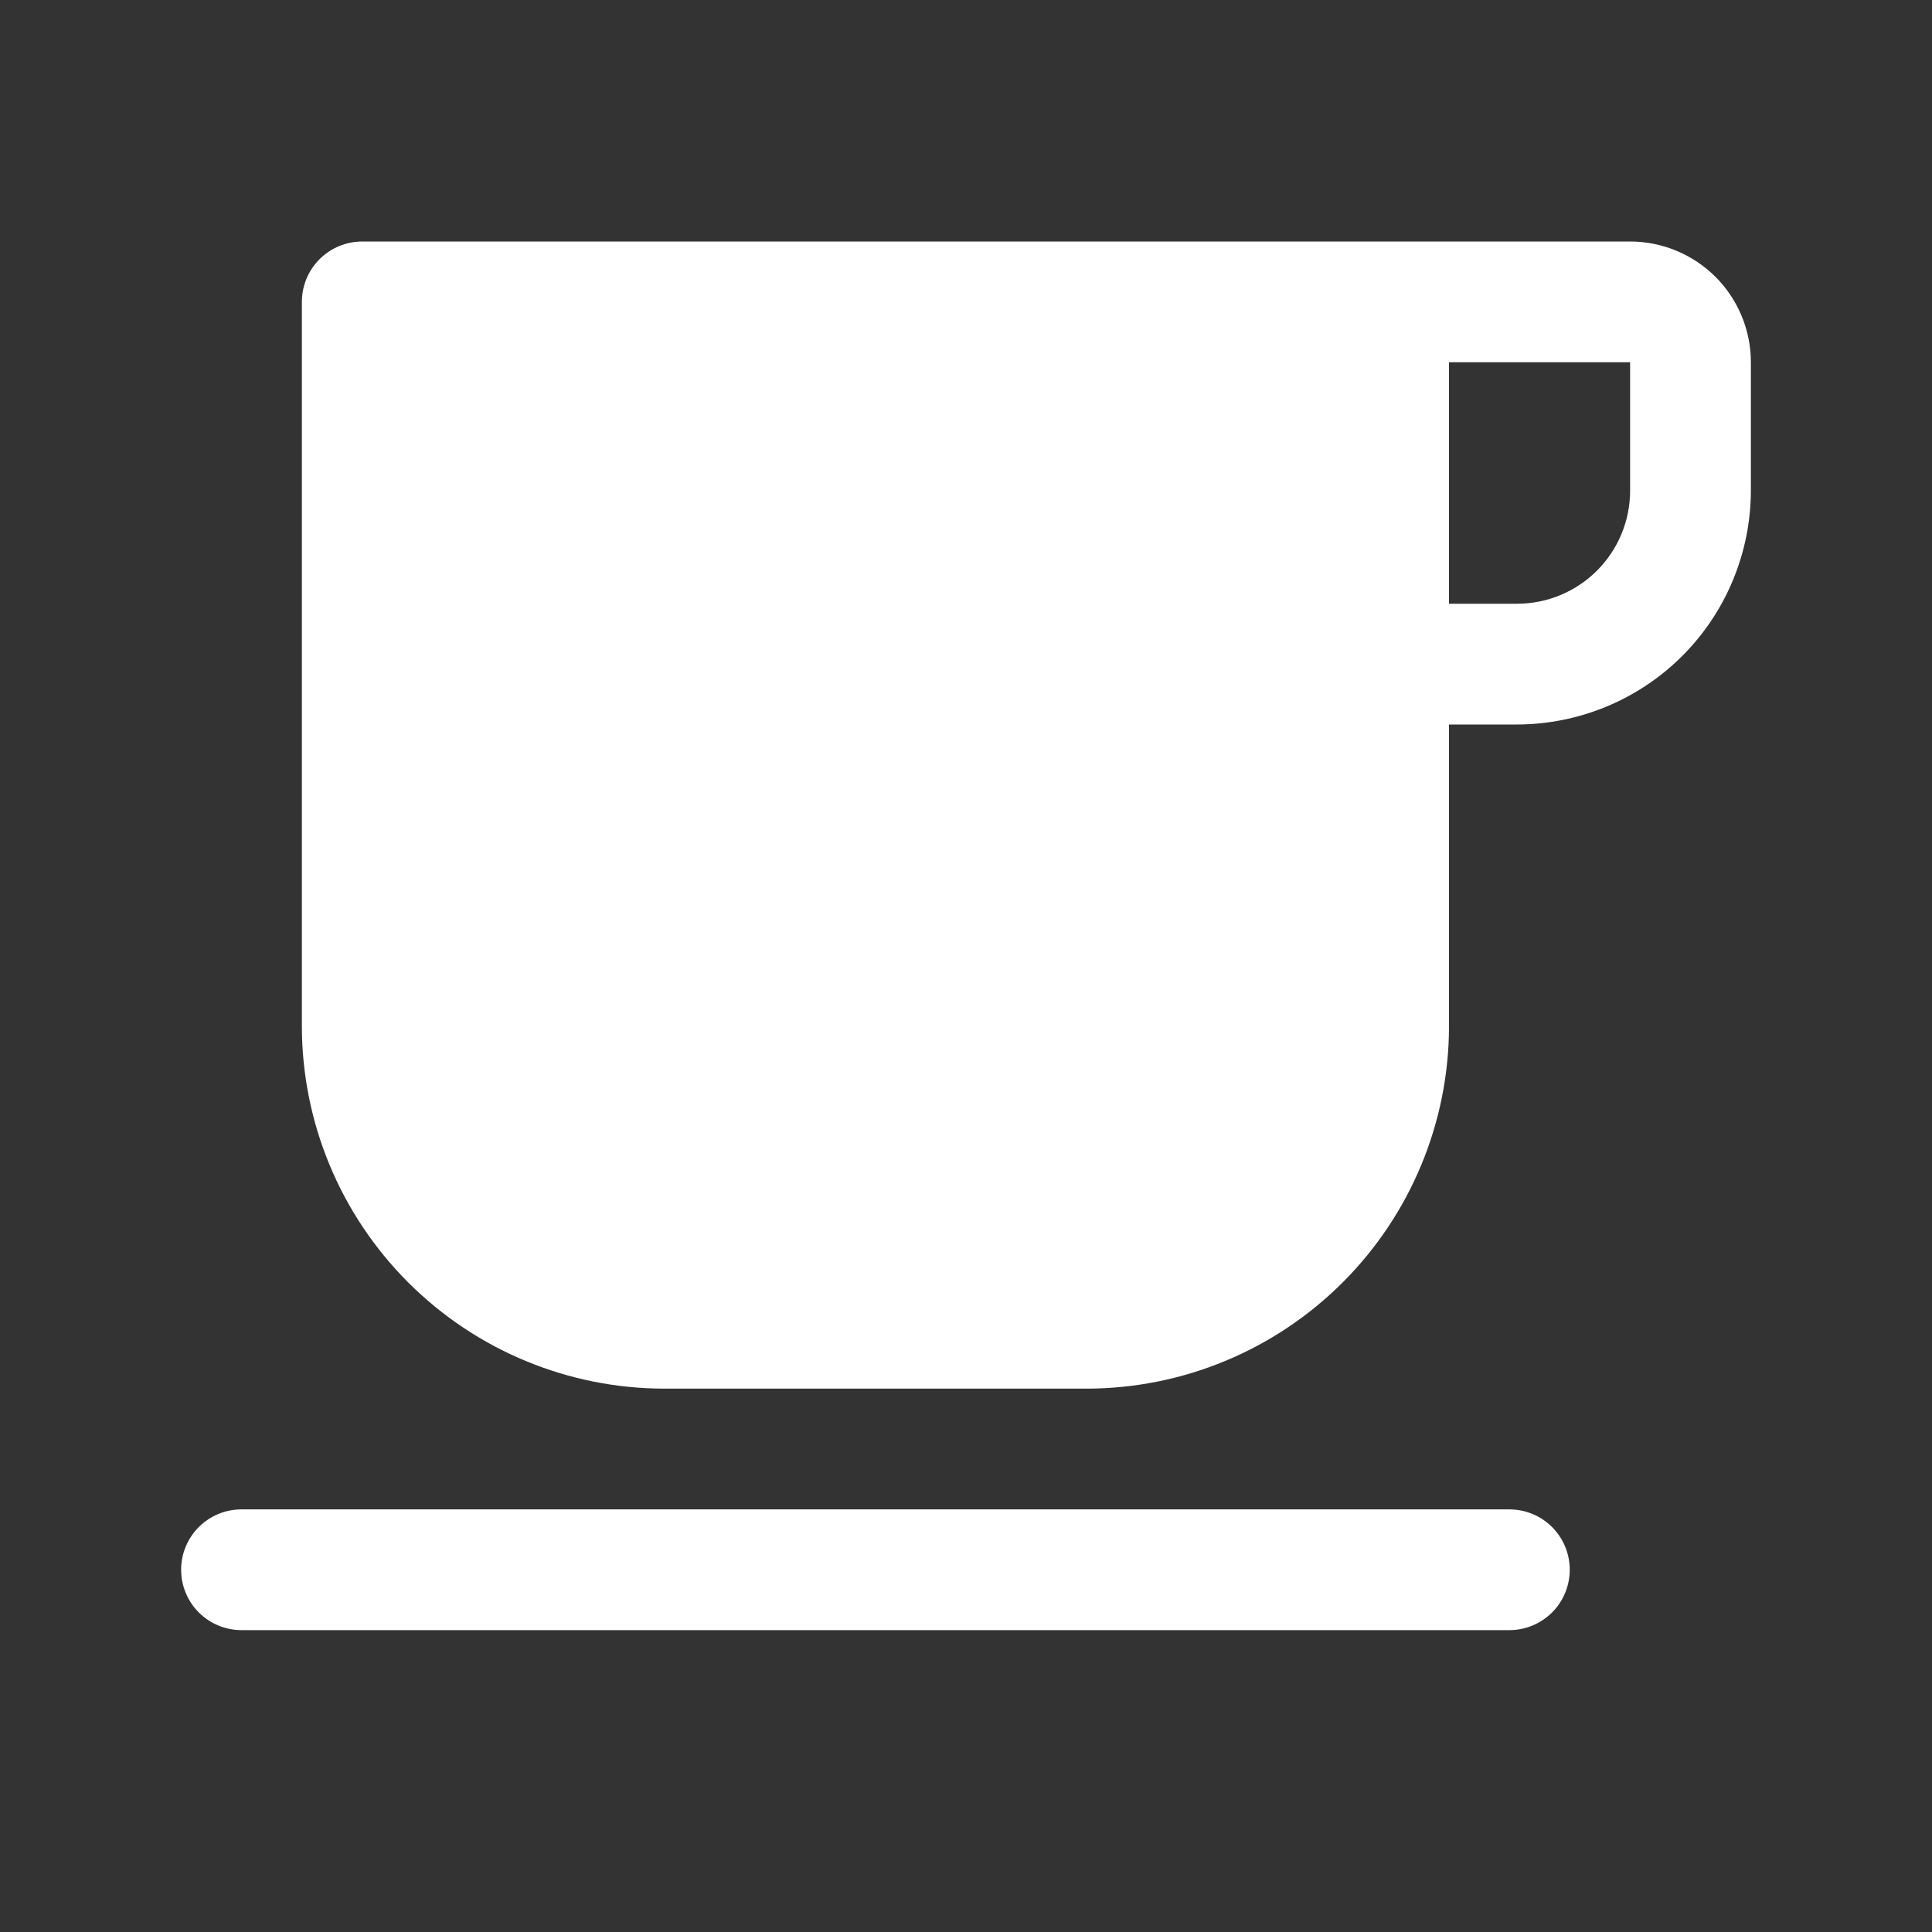 <svg width="20" height="20" viewBox="0 0 20 20" fill="none" xmlns="http://www.w3.org/2000/svg">
<rect x="0" y="0" width="20" height="20" fill="#333333" stroke="none"/>
<path d="M16.875 2.5H3.75C3.584 2.5 3.425 2.566 3.308 2.683C3.191 2.8 3.125 2.959 3.125 3.125V10.625C3.126 11.619 3.522 12.572 4.225 13.275C4.928 13.978 5.881 14.374 6.875 14.375H11.25C12.244 14.374 13.197 13.978 13.9 13.275C14.603 12.572 14.999 11.619 15 10.625V7.5H15.703C16.345 7.499 16.961 7.244 17.415 6.79C17.869 6.336 18.124 5.72 18.125 5.078V3.75C18.125 3.418 17.993 3.101 17.759 2.866C17.524 2.632 17.206 2.5 16.875 2.5ZM16.875 5.078C16.875 5.389 16.752 5.687 16.532 5.907C16.312 6.127 16.014 6.25 15.703 6.25H15V3.75H16.875V5.078ZM15.625 15.625H2.5C2.334 15.625 2.175 15.691 2.058 15.808C1.941 15.925 1.875 16.084 1.875 16.25C1.875 16.416 1.941 16.575 2.058 16.692C2.175 16.809 2.334 16.875 2.5 16.875H15.625C15.791 16.875 15.95 16.809 16.067 16.692C16.184 16.575 16.25 16.416 16.25 16.25C16.25 16.084 16.184 15.925 16.067 15.808C15.95 15.691 15.791 15.625 15.625 15.625Z" fill="white"/>
</svg>
